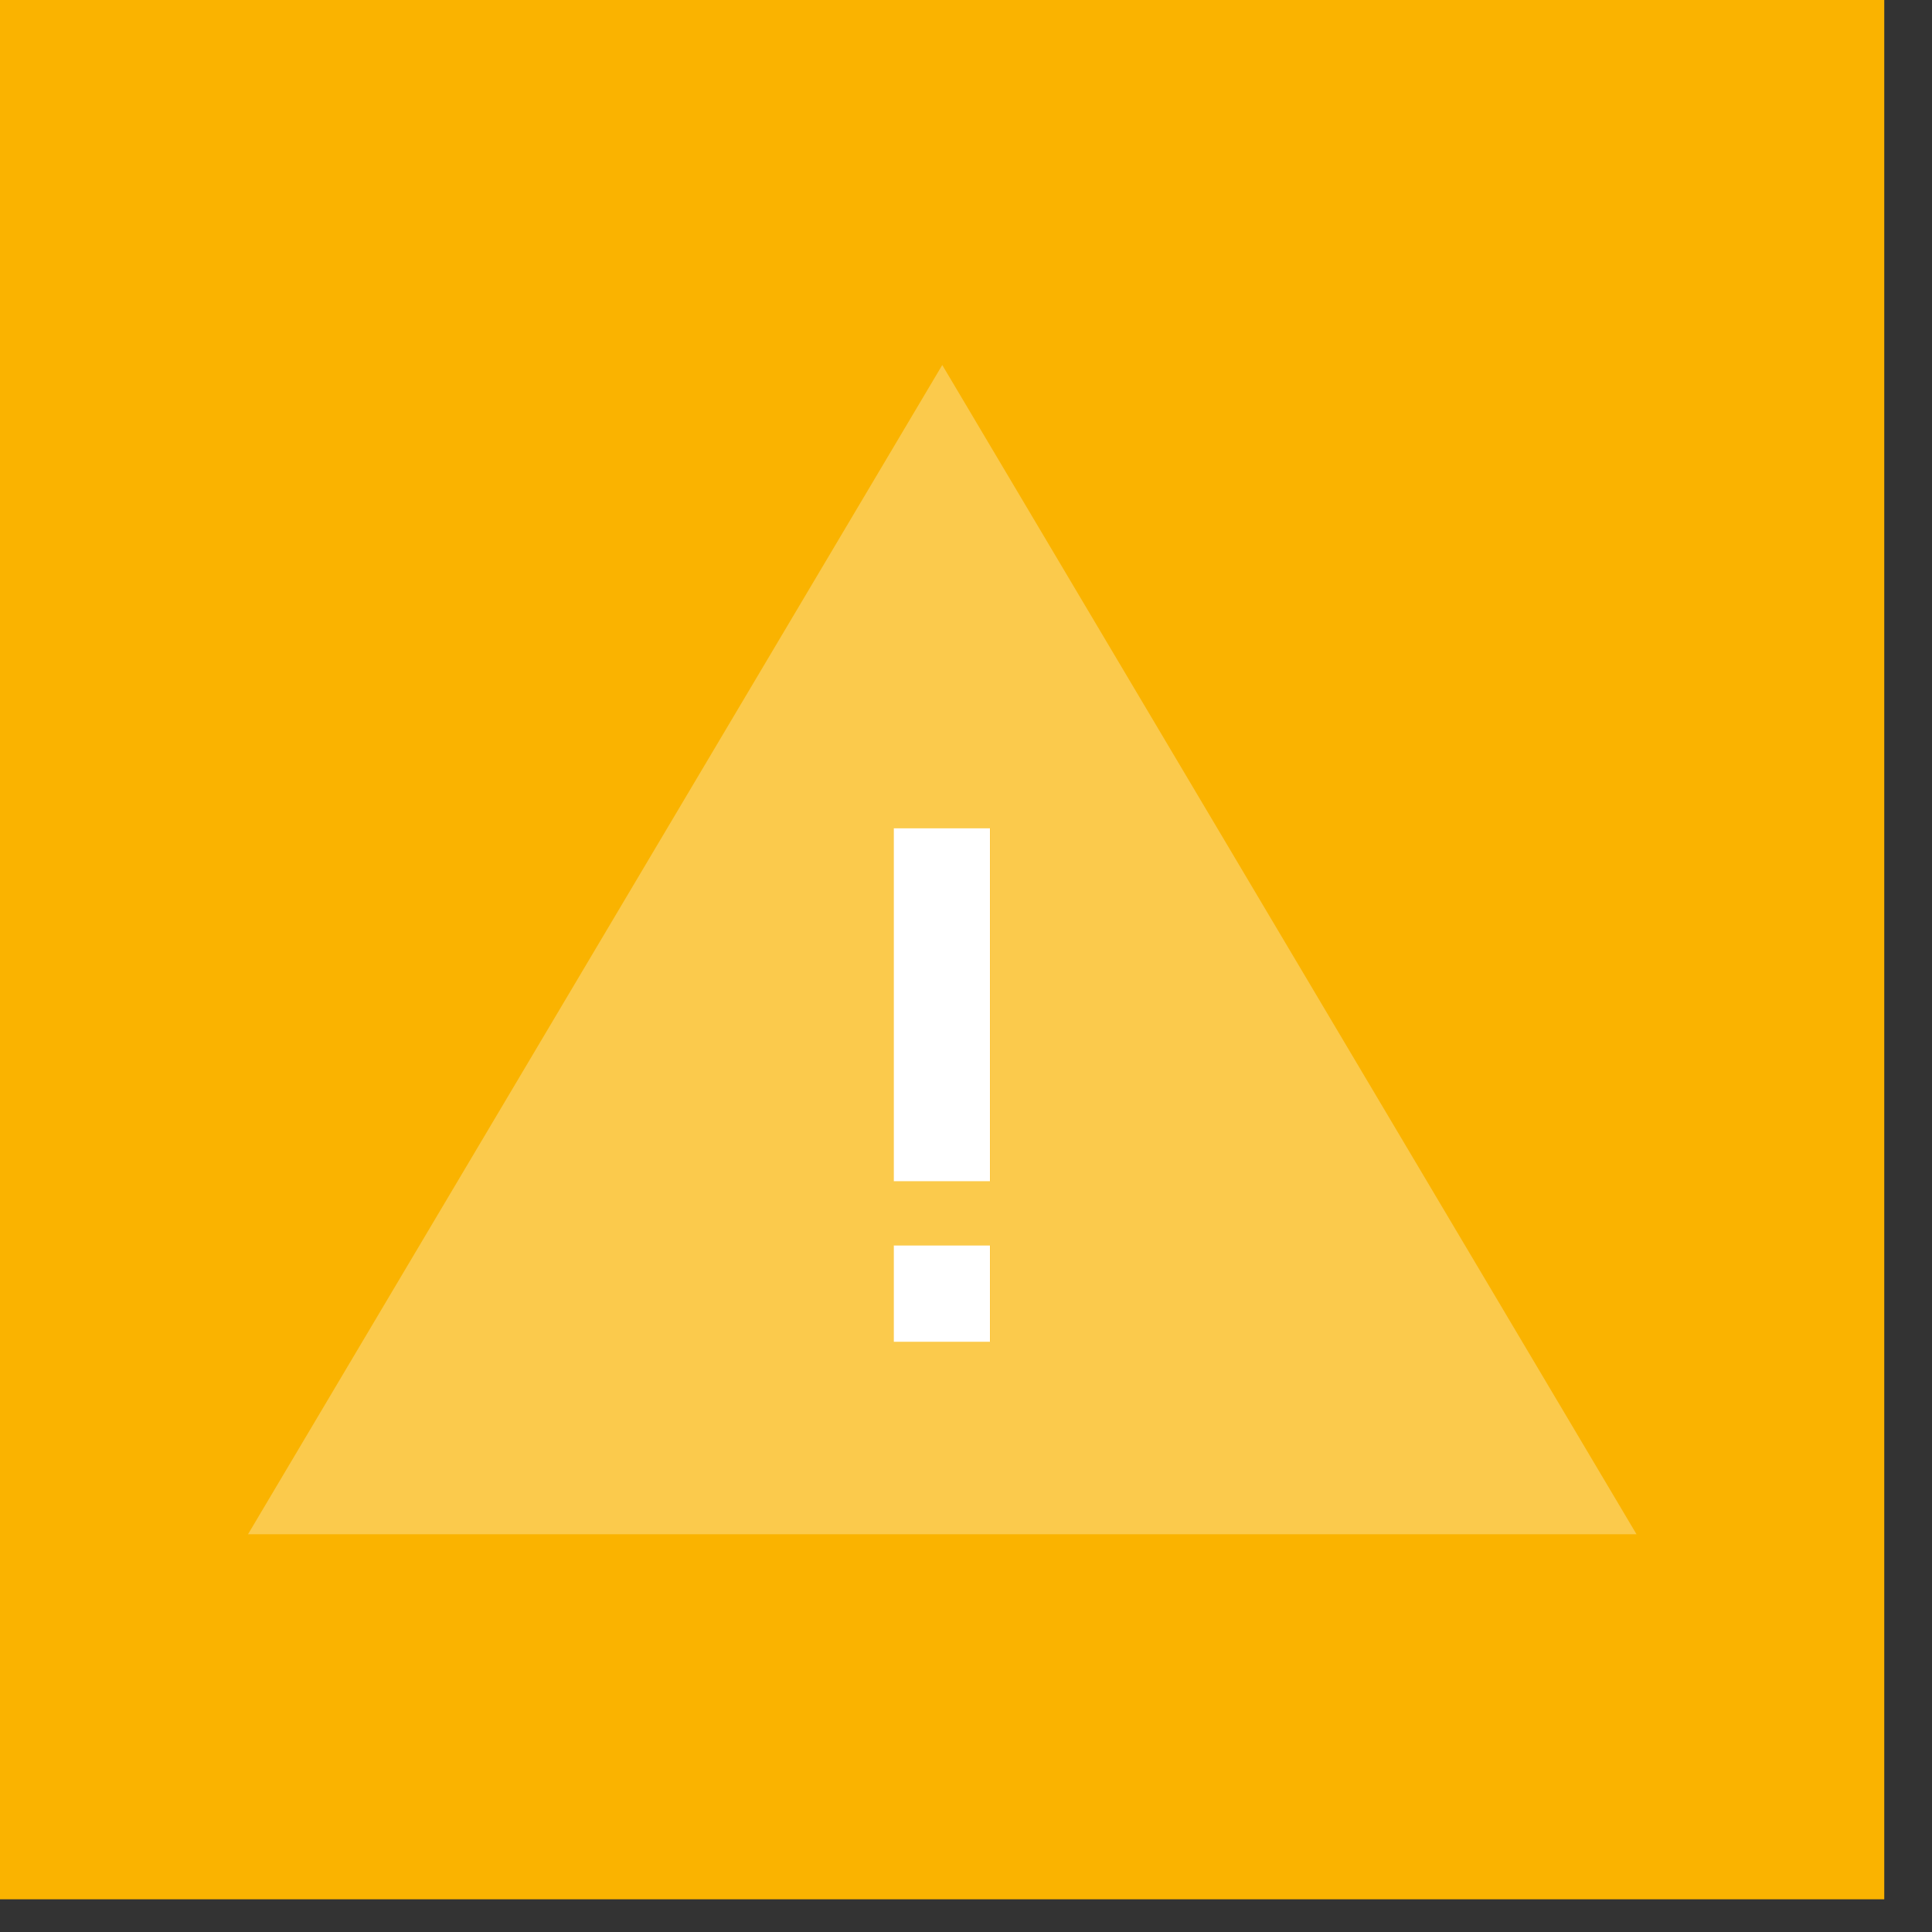 <svg width="14" height="14" viewBox="0 0 14 14" fill="none" xmlns="http://www.w3.org/2000/svg">
<rect x="0" y="0" width="14" height="14" fill="#333333" stroke="none"/>
<rect width="13.654" height="13.763" fill="#FAB300"/>
<path opacity="0.3" fill-rule="evenodd" clip-rule="evenodd" d="M1.797 11.118L6.828 2.645L11.859 11.118H1.797ZM7.176 6.002V8.56H6.479V6.002H7.176ZM6.479 9.025H7.176V9.722H6.479V9.025Z" fill="white"/>
<path fill-rule="evenodd" clip-rule="evenodd" d="M7.174 6.002V8.56H6.477V6.002H7.174ZM6.477 9.025H7.174V9.723H6.477V9.025Z" fill="white"/>
</svg>
